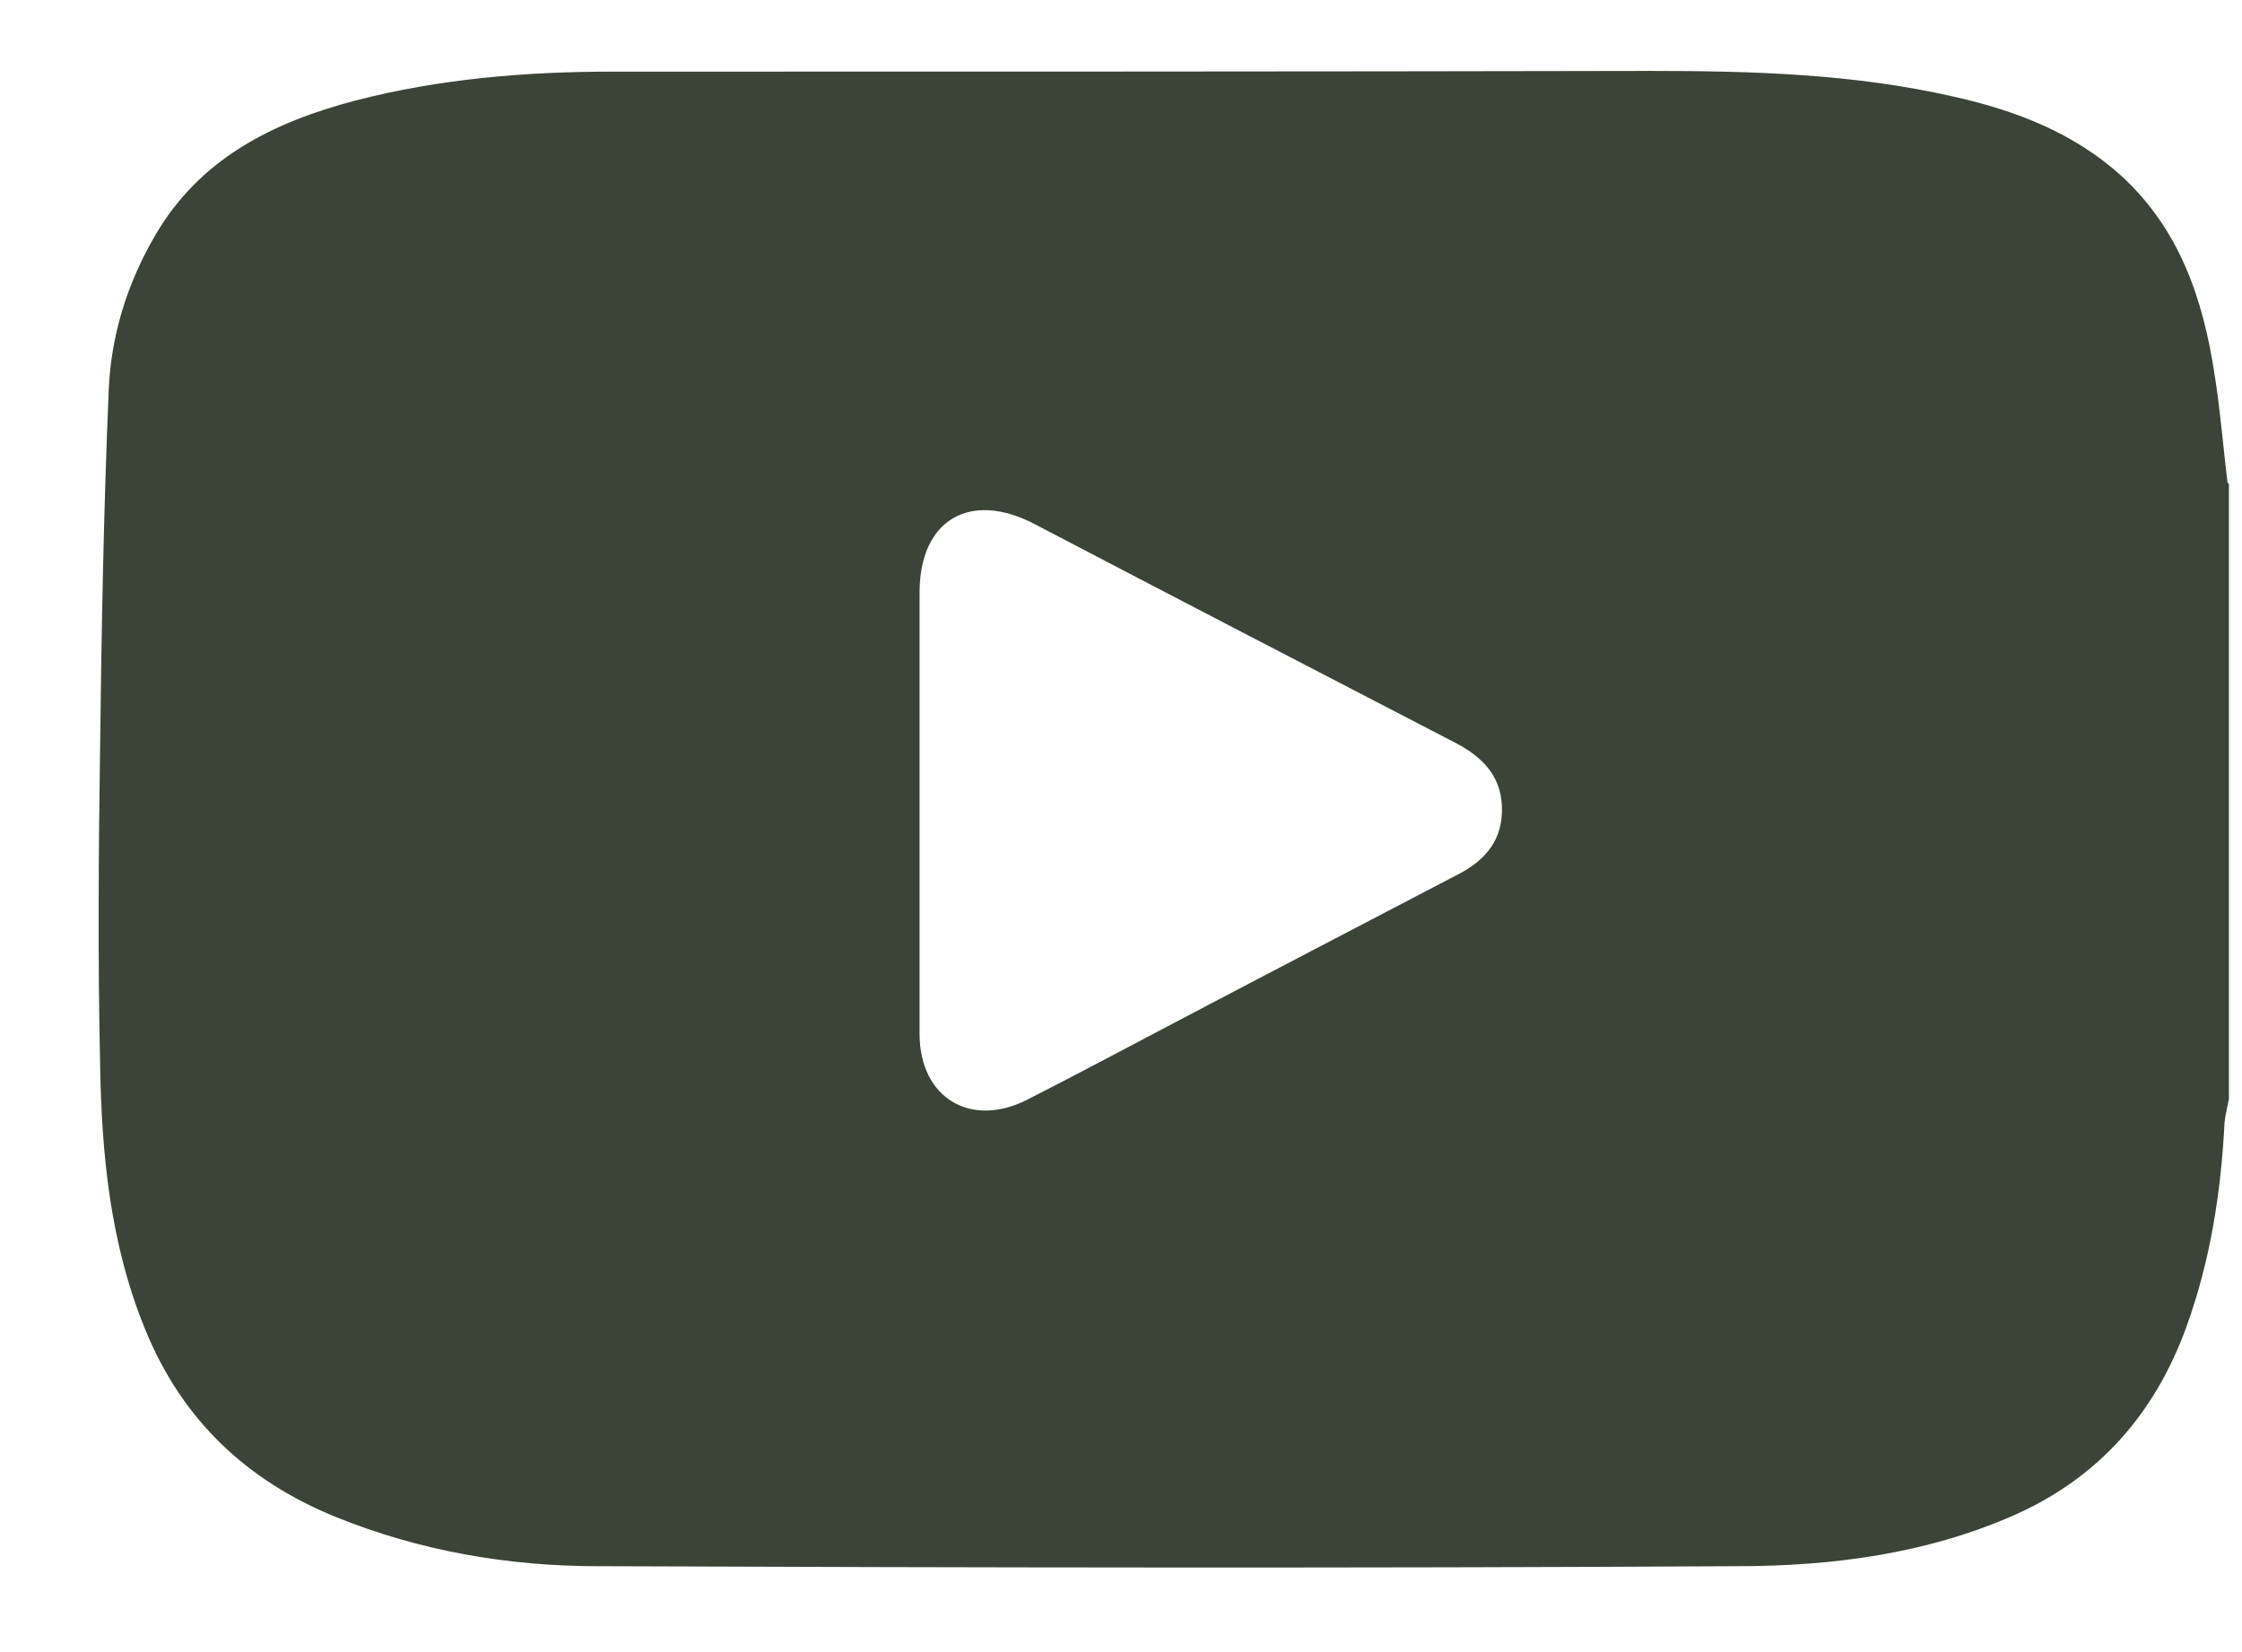 <svg width="19" height="14" viewBox="0 0 19 14" fill="none" xmlns="http://www.w3.org/2000/svg">
<path d="M18.889 4.101V9.312C18.877 9.379 18.858 9.447 18.852 9.514C18.822 10.109 18.73 10.691 18.527 11.249C18.264 11.972 17.792 12.518 17.075 12.837C16.327 13.168 15.524 13.272 14.72 13.272C11.502 13.29 8.284 13.284 5.065 13.272C4.305 13.272 3.557 13.143 2.846 12.855C2.092 12.549 1.546 12.034 1.234 11.274C0.933 10.544 0.86 9.778 0.848 8.999C0.829 8.123 0.835 7.24 0.848 6.357C0.86 5.345 0.878 4.328 0.921 3.316C0.939 2.85 1.074 2.409 1.313 1.998C1.694 1.342 2.313 1.036 3.012 0.852C3.723 0.668 4.458 0.607 5.188 0.607C8.118 0.607 11.048 0.607 13.979 0.601C14.849 0.601 15.714 0.625 16.566 0.821C17.087 0.938 17.577 1.128 17.976 1.489C18.472 1.943 18.669 2.532 18.767 3.169C18.816 3.476 18.84 3.782 18.877 4.089L18.889 4.101ZM7.793 6.878C7.793 7.503 7.793 8.135 7.793 8.76C7.793 9.306 8.228 9.563 8.707 9.318C9.117 9.11 9.528 8.889 9.939 8.674C10.742 8.251 11.545 7.834 12.354 7.411C12.593 7.289 12.74 7.111 12.728 6.829C12.716 6.572 12.563 6.418 12.348 6.302C11.153 5.683 9.957 5.063 8.762 4.438C8.216 4.156 7.793 4.408 7.793 5.021C7.793 5.634 7.793 6.253 7.793 6.866V6.878Z" fill="#3B4436"/>
</svg>

